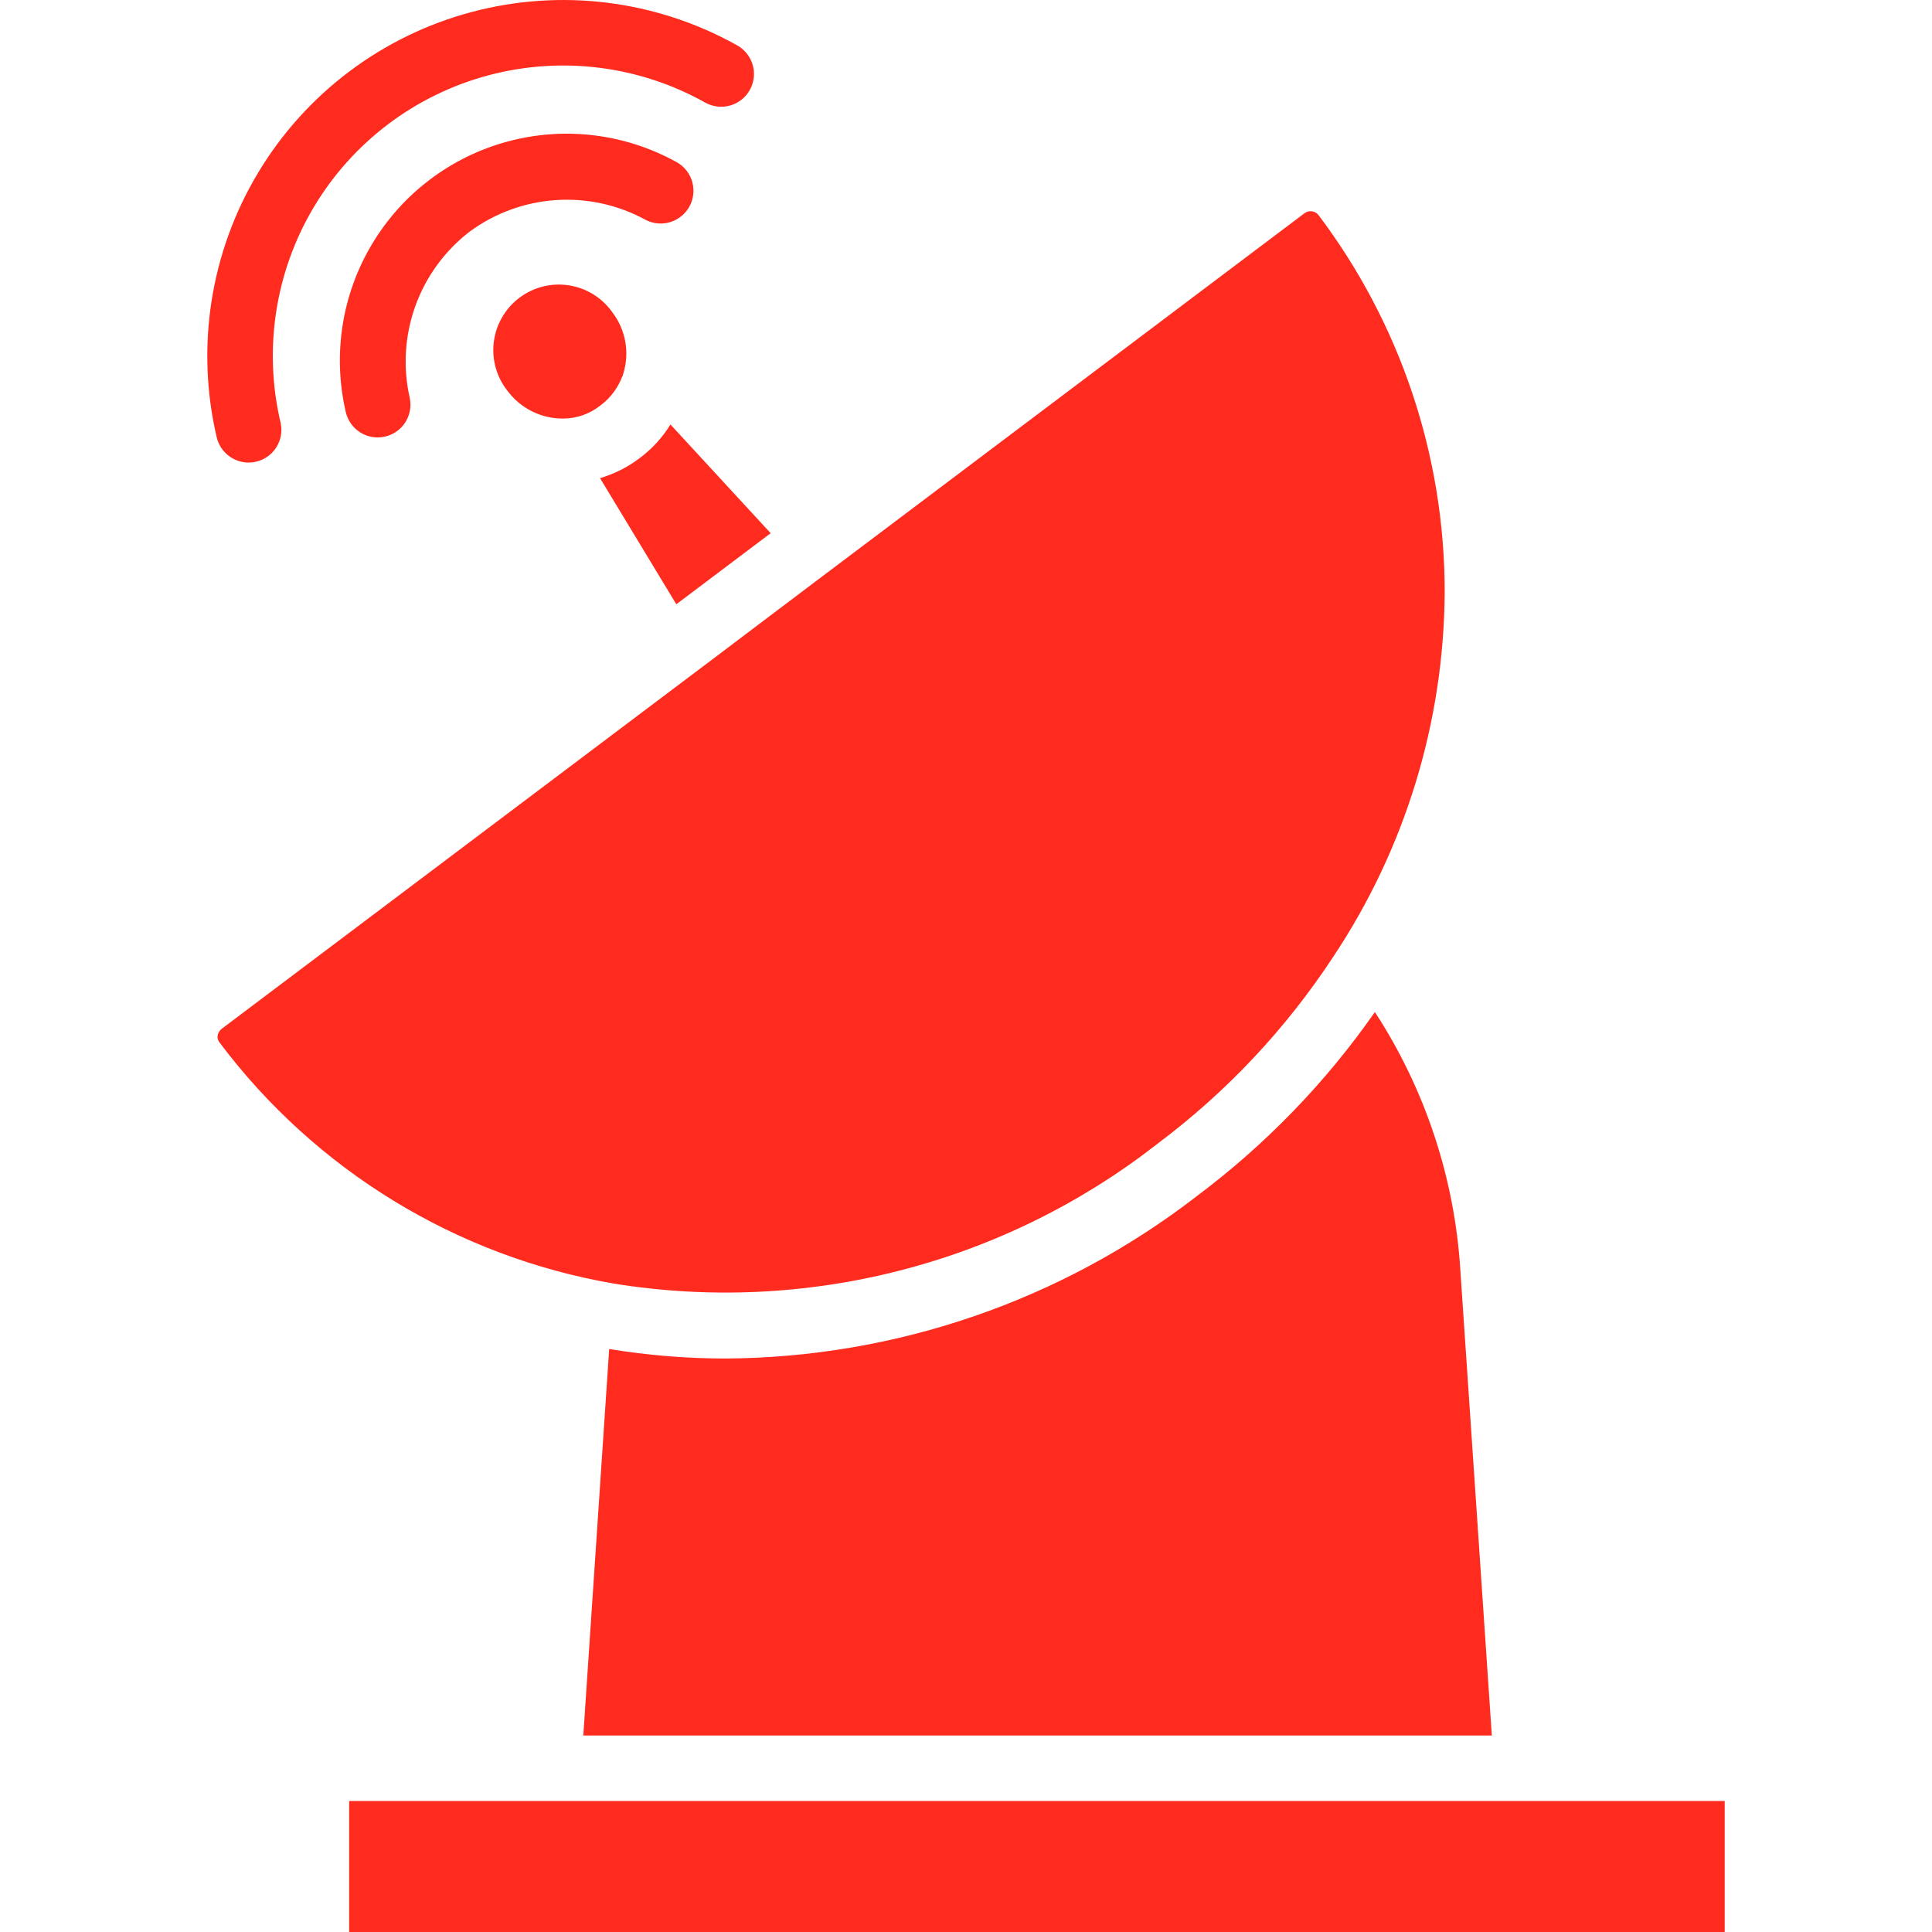 <svg width="48" height="48" viewBox="0 0 48 48" fill="none" xmlns="http://www.w3.org/2000/svg">
<path d="M12.613 9.716C12.338 9.372 12.213 8.931 12.269 8.493C12.324 8.056 12.555 7.66 12.907 7.396C13.26 7.131 13.705 7.021 14.14 7.09C14.575 7.159 14.964 7.402 15.217 7.763C15.547 8.197 15.647 8.764 15.485 9.285C15.479 9.294 15.476 9.306 15.477 9.317C15.475 9.329 15.47 9.341 15.461 9.35C15.412 9.48 15.347 9.603 15.266 9.716C15.171 9.854 15.052 9.975 14.916 10.074C14.657 10.281 14.336 10.396 14.004 10.399C13.458 10.407 12.941 10.153 12.613 9.716ZM19.147 13.247L16.657 10.546C16.46 10.868 16.203 11.15 15.9 11.376C15.603 11.603 15.266 11.773 14.908 11.88L16.803 15.013L19.147 13.247ZM11.667 5.756C12.293 5.295 13.037 5.023 13.812 4.971C14.587 4.919 15.361 5.09 16.042 5.463C16.297 5.594 16.603 5.582 16.846 5.429C17.09 5.277 17.235 5.008 17.228 4.721C17.222 4.434 17.065 4.172 16.815 4.031C15.537 3.321 14.034 3.135 12.622 3.513C11.21 3.891 10 4.803 9.248 6.056C8.495 7.309 8.26 8.805 8.589 10.229C8.629 10.41 8.729 10.572 8.873 10.688C9.018 10.805 9.198 10.868 9.383 10.868C9.442 10.868 9.501 10.862 9.558 10.849C9.769 10.803 9.953 10.675 10.069 10.494C10.185 10.312 10.225 10.092 10.179 9.881C10.007 9.123 10.057 8.332 10.32 7.601C10.584 6.87 11.051 6.23 11.667 5.756ZM6.176 11.492C6.422 11.493 6.656 11.382 6.811 11.19C6.966 10.998 7.025 10.746 6.972 10.505C6.539 8.677 6.837 6.751 7.801 5.138C8.766 3.526 10.322 2.353 12.139 1.87C13.955 1.387 15.888 1.632 17.527 2.552C17.717 2.656 17.941 2.68 18.149 2.619C18.357 2.558 18.532 2.415 18.635 2.224C18.738 2.033 18.761 1.809 18.697 1.601C18.634 1.394 18.491 1.22 18.299 1.118C16.293 0.001 13.931 -0.293 11.712 0.3C9.493 0.892 7.592 2.325 6.411 4.294C5.229 6.263 4.86 8.615 5.381 10.852C5.421 11.033 5.521 11.195 5.666 11.312C5.81 11.428 5.99 11.492 6.176 11.492L6.176 11.492ZM28.748 28.423C30.467 27.138 31.949 25.563 33.126 23.768C34.914 21.082 35.876 17.931 35.893 14.704C35.893 11.327 34.793 8.042 32.76 5.346C32.677 5.236 32.52 5.215 32.41 5.298L20.254 14.452L17.658 16.413L5.51 25.559C5.447 25.608 5.409 25.682 5.404 25.762C5.405 25.816 5.426 25.868 5.461 25.909C7.841 29.075 11.339 31.214 15.242 31.889C17.611 32.273 20.033 32.163 22.357 31.566C24.681 30.97 26.857 29.9 28.749 28.423H28.748ZM8.675 44.745V48H42.85V44.745H8.675ZM29.725 29.725C26.373 32.311 22.265 33.726 18.032 33.752C17.062 33.752 16.093 33.673 15.135 33.516L14.492 43.118H37.064L36.283 31.572C36.143 29.282 35.411 27.067 34.159 25.144C32.935 26.898 31.438 28.444 29.724 29.725L29.725 29.725Z" fill="#FF2B1E"/>
</svg>

